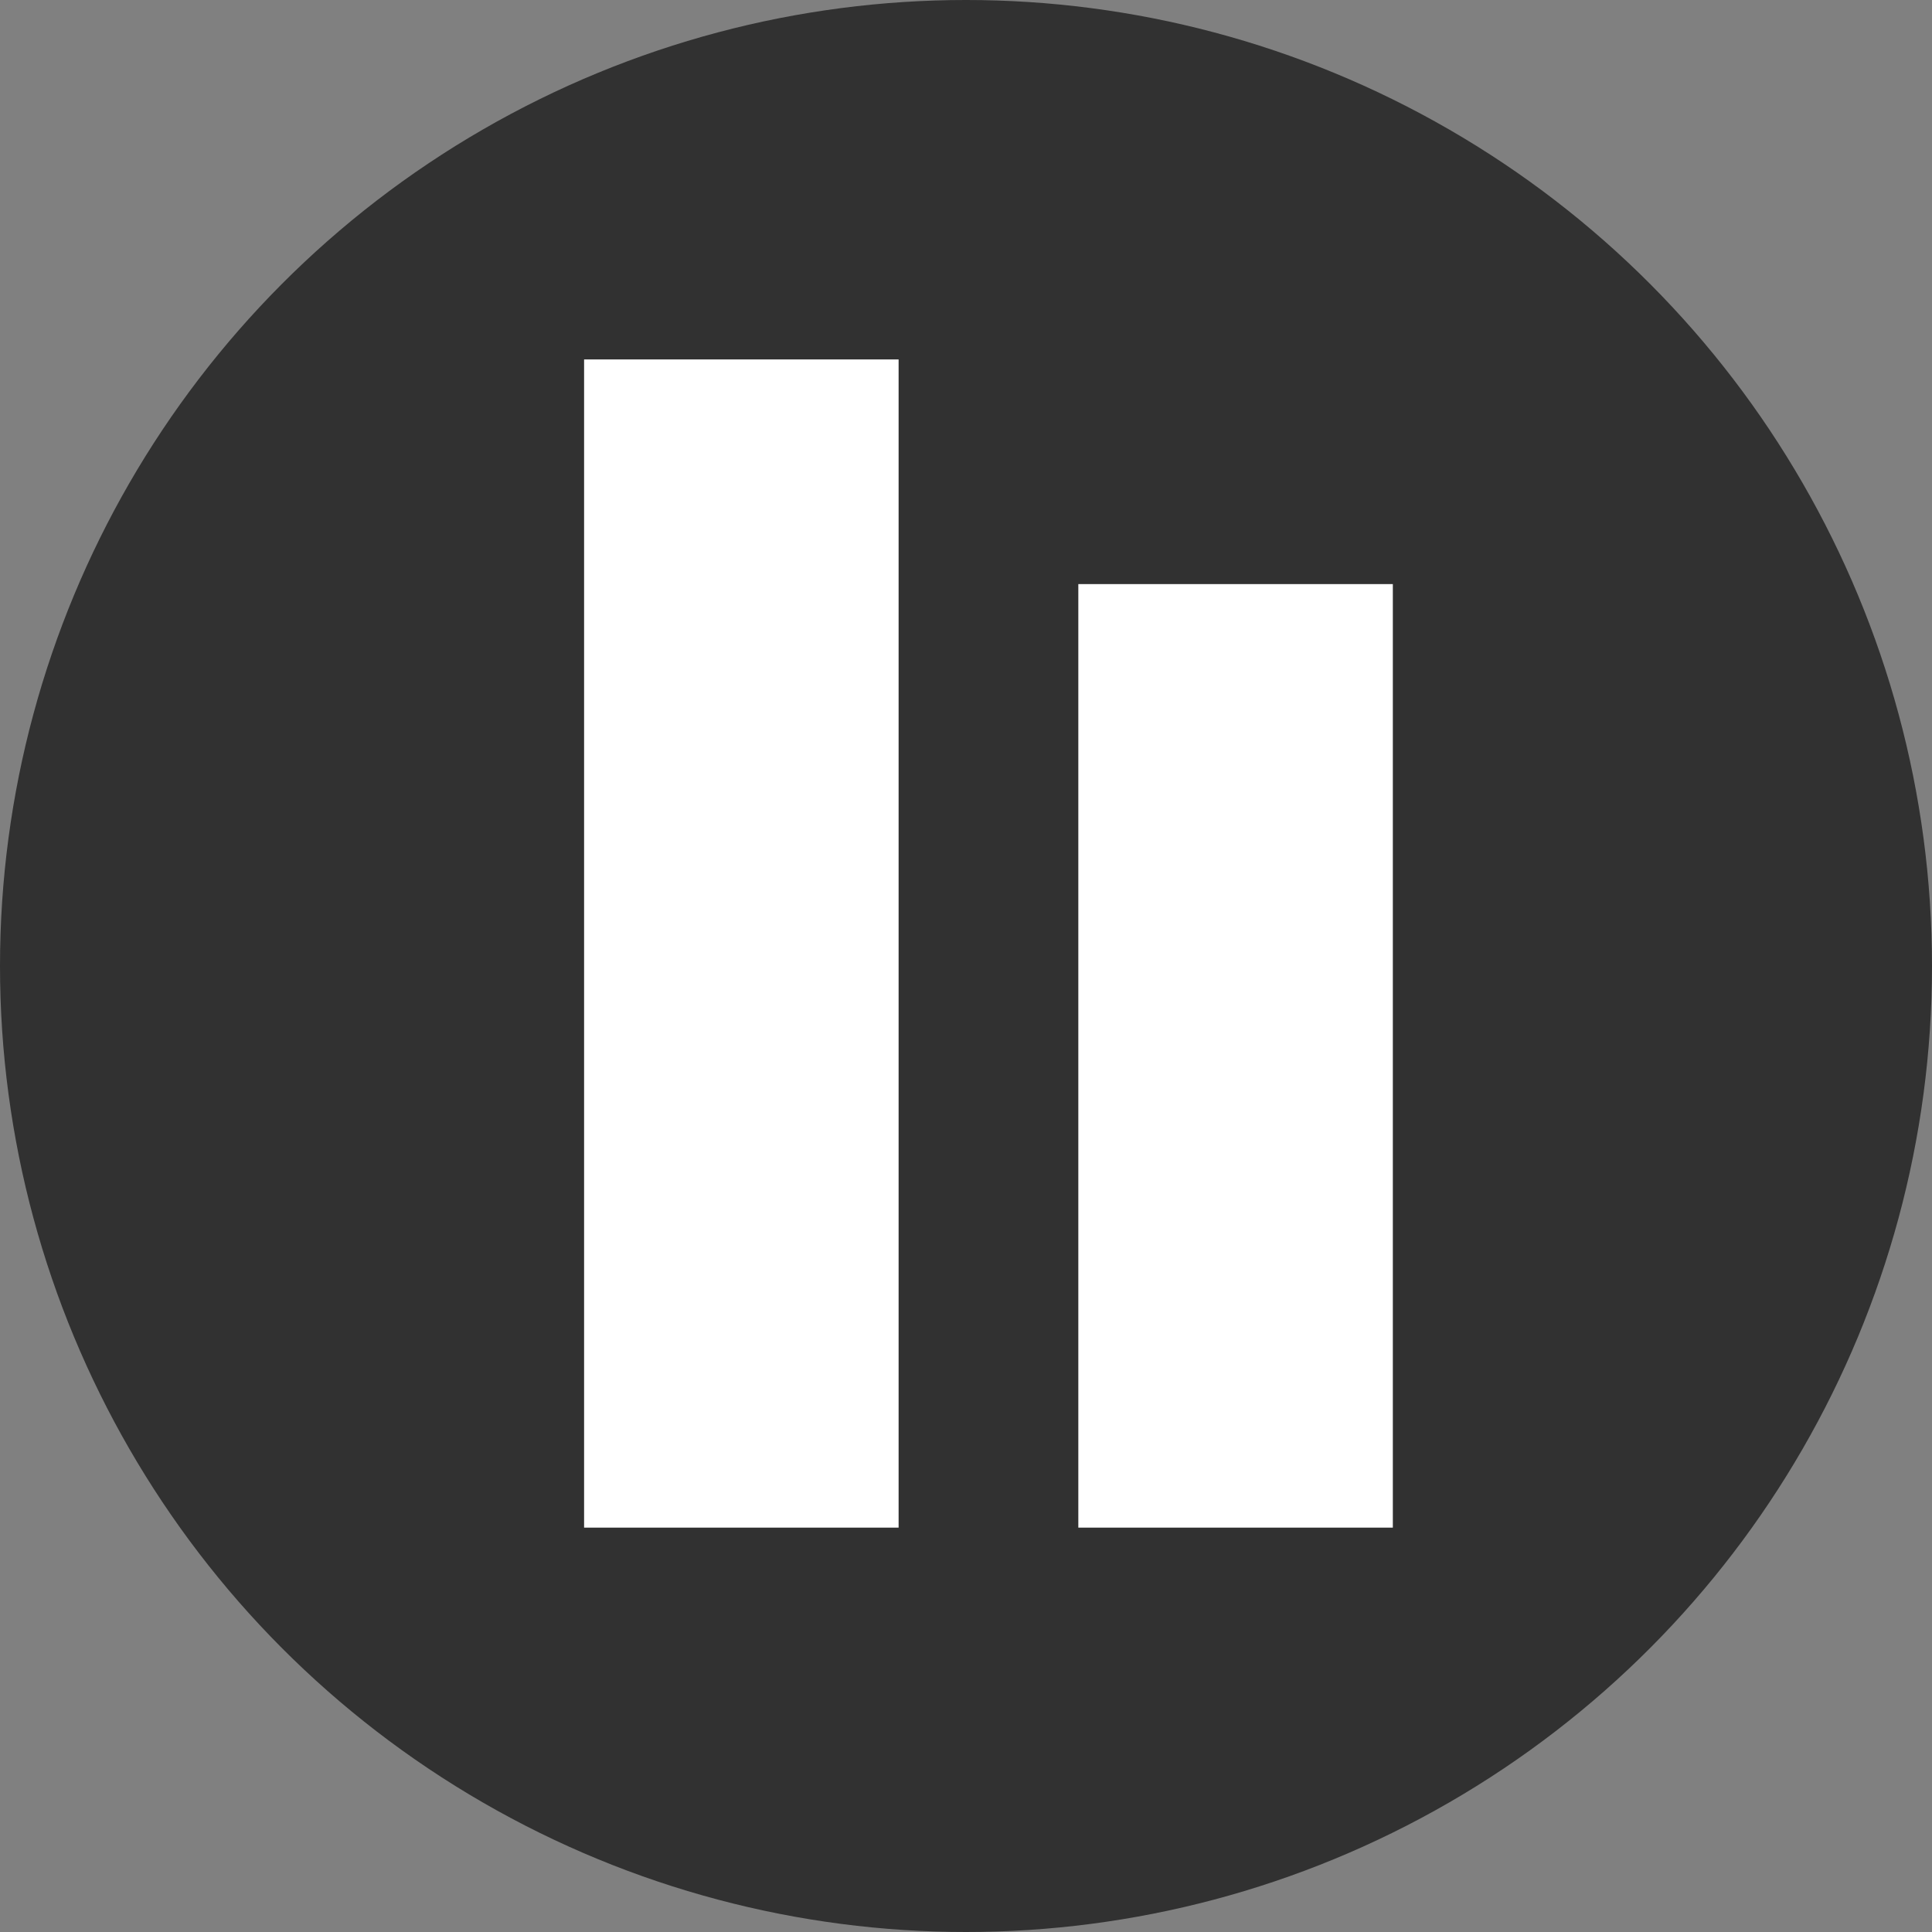 <svg width="43" height="43" viewBox="0 0 43 43" fill="none" xmlns="http://www.w3.org/2000/svg">
<rect x="0" y="0" width="43" height="43" fill="#808080" stroke="none"/>
<circle cx="21.5" cy="21.5" r="21.5" fill="#313131"/>
<rect x="31" y="34" width="7" height="21" transform="rotate(-180 31 34)" fill="white"/>
<rect x="20" y="34" width="7" height="26" transform="rotate(-180 20 34)" fill="white"/>
</svg>
